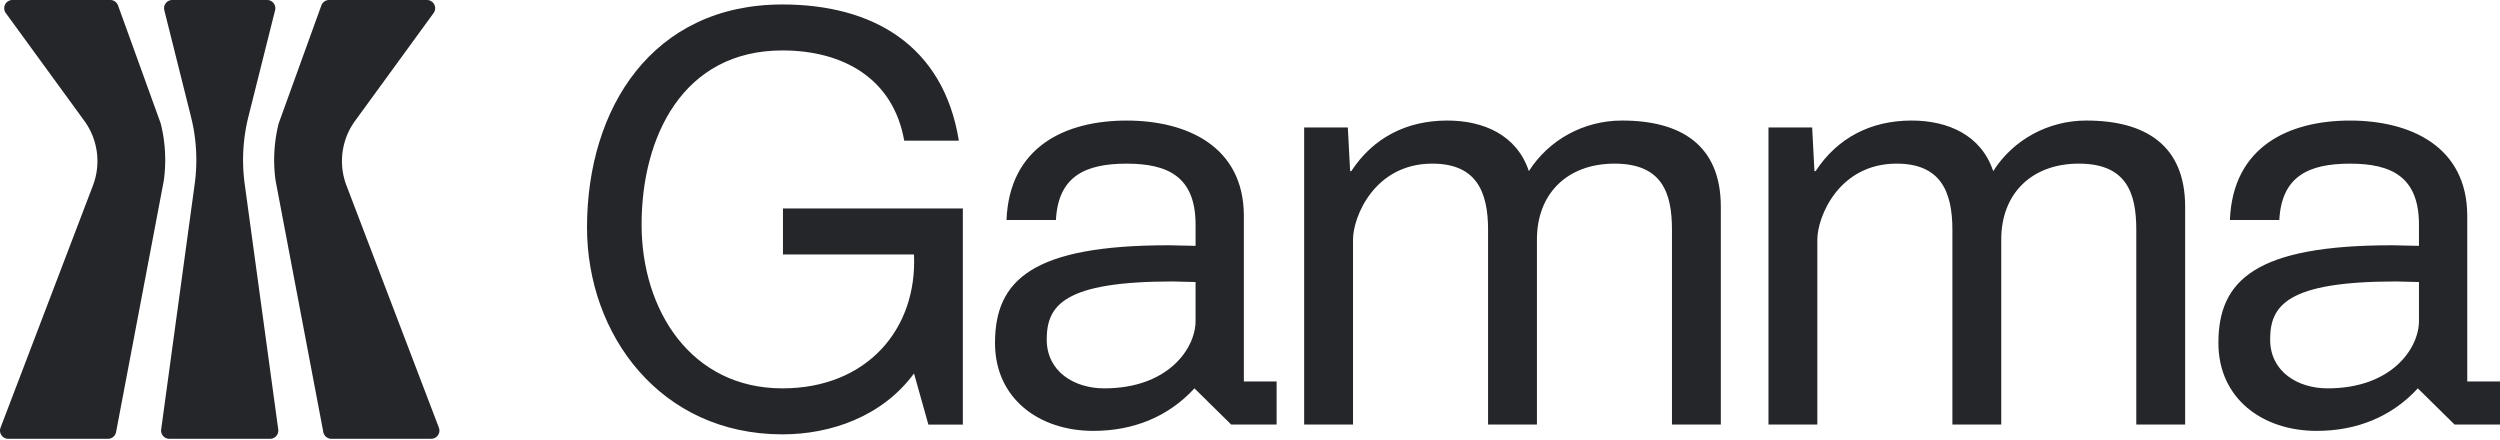 <svg xmlns:xlink="http://www.w3.org/1999/xlink" id="Layer_1" xmlns="http://www.w3.org/2000/svg" x="0" y="0" viewBox="0 0 1214.29 213.66" style="enable-background:new 0 0 1214.29 213.66" xml:space="preserve" height="213.66" class="hidden lg:block" width="1214.29" ><style>.st0{fill-rule:evenodd;clip-rule:evenodd}</style><switch><g><path d="m450.93 206.22-6.98-24.84c-15.35 20.93-40.48 29.59-63.92 29.59-59.46 0-94.91-48.57-94.91-100.49 0-58.06 31.82-108.31 94.91-108.31 43.55 0 78.16 19.54 85.7 66.16H439.2c-5.3-30.15-29.59-43.83-59.18-43.83-48.29 0-68.39 41.87-68.39 84.58 0 41.59 24.01 79.55 68.39 79.55 41.03 0 65.6-28.75 63.92-65.04H380.3v-22.33h87.37v104.96h-16.74zM483.29 166.58c0-30.7 18.42-47.45 84.3-47.45 4.19 0 8.65.28 13.12.28v-10.33c0-23.45-13.68-29.59-33.5-29.59-20.1 0-33.22 6.14-34.33 27.36h-24c1.39-35.73 28.75-48.29 58.34-48.29 29.31 0 56.94 12.56 56.94 46.34v80.39h15.91v20.93h-22.05l-17.86-17.59c-12.84 13.96-29.87 20.66-49.13 20.66-26.25 0-47.74-15.63-47.74-42.71m86.25-29.87c-53.04 0-61.13 11.72-61.13 28.19 0 15.63 13.4 23.73 27.91 23.73 31.26 0 44.38-19.54 44.38-32.66v-18.98c-3.9 0-7.53-.28-11.16-.28M654.66 61.9l1.12 21.22h.56c10.61-16.19 26.8-24.57 46.62-24.57 17.59 0 33.78 6.98 39.64 24.57 9.77-15.35 26.8-24.57 45.22-24.57 28.75 0 48.01 12 48.01 41.87v105.79H812.1v-94.63c0-17.86-4.75-32.1-27.91-32.1-22.89 0-37.68 14.52-37.68 36.85v89.88h-23.73v-94.63c0-18.7-5.86-32.1-27.08-32.1-28.19 0-38.52 25.96-38.52 36.85v89.88h-23.73V61.9h21.21zM880.19 61.9l1.12 21.22h.56c10.61-16.19 26.8-24.57 46.62-24.57 17.59 0 33.78 6.98 39.64 24.57 9.77-15.35 26.8-24.57 45.22-24.57 28.75 0 48.01 12 48.01 41.87v105.79h-23.73v-94.63c0-17.86-4.75-32.1-27.91-32.1-22.89 0-37.68 14.52-37.68 36.85v89.88h-23.73v-94.63c0-18.7-5.86-32.1-27.08-32.1-28.19 0-38.52 25.96-38.52 36.85v89.88h-23.73V61.9h21.21zM1077.51 166.58c0-30.7 18.42-47.45 84.3-47.45 4.19 0 8.65.28 13.12.28v-10.33c0-23.45-13.68-29.59-33.5-29.59-20.1 0-33.22 6.14-34.33 27.36h-24c1.39-35.73 28.75-48.29 58.34-48.29 29.31 0 56.94 12.56 56.94 46.34v80.39h15.91v20.93h-22.05l-17.86-17.59c-12.84 13.96-29.87 20.66-49.13 20.66-26.24 0-47.74-15.63-47.74-42.71m86.26-29.87c-53.04 0-61.13 11.72-61.13 28.19 0 15.63 13.4 23.73 27.91 23.73 31.26 0 44.38-19.54 44.38-32.66v-18.98c-3.91 0-7.53-.28-11.16-.28" fill="#242629" shape-rendering="geometricPrecision"></path><path class="st0" d="M160.97 213.13c-1.92 0-3.58-1.37-3.93-3.25l-23.2-122.26a73.062 73.062 0 0 1 1.52-27.67l20.73-57.31A4.009 4.009 0 0 1 159.86 0h47.5c3.27 0 5.16 3.71 3.24 6.35l-38.12 52.33a33.23 33.23 0 0 0-4.19 31.44l44.88 117.59c1 2.62-.94 5.42-3.74 5.42h-48.46zM2.82 6.35C.9 3.71 2.79 0 6.06 0h47.5c1.69 0 3.19 1.06 3.77 2.64l20.73 57.31a73.266 73.266 0 0 1 1.52 27.67l-23.2 122.26a3.997 3.997 0 0 1-3.93 3.25H4.01c-2.8 0-4.74-2.8-3.74-5.42L45.14 90.12a33.28 33.28 0 0 0-4.19-31.44L2.82 6.35z" fill="#242629" shape-rendering="geometricPrecision"></path><path class="st0" d="M133.62 4.97c.63-2.52-1.28-4.97-3.88-4.97H83.69c-2.6 0-4.52 2.44-3.88 4.97l12.96 51.75a86.182 86.182 0 0 1 1.79 32.7L78.28 208.59c-.33 2.4 1.54 4.54 3.97 4.54h48.93c2.43 0 4.29-2.14 3.97-4.54L118.86 89.41a86.598 86.598 0 0 1 1.79-32.7l12.97-51.74z" fill="#242629" shape-rendering="geometricPrecision"></path></g></switch></svg>